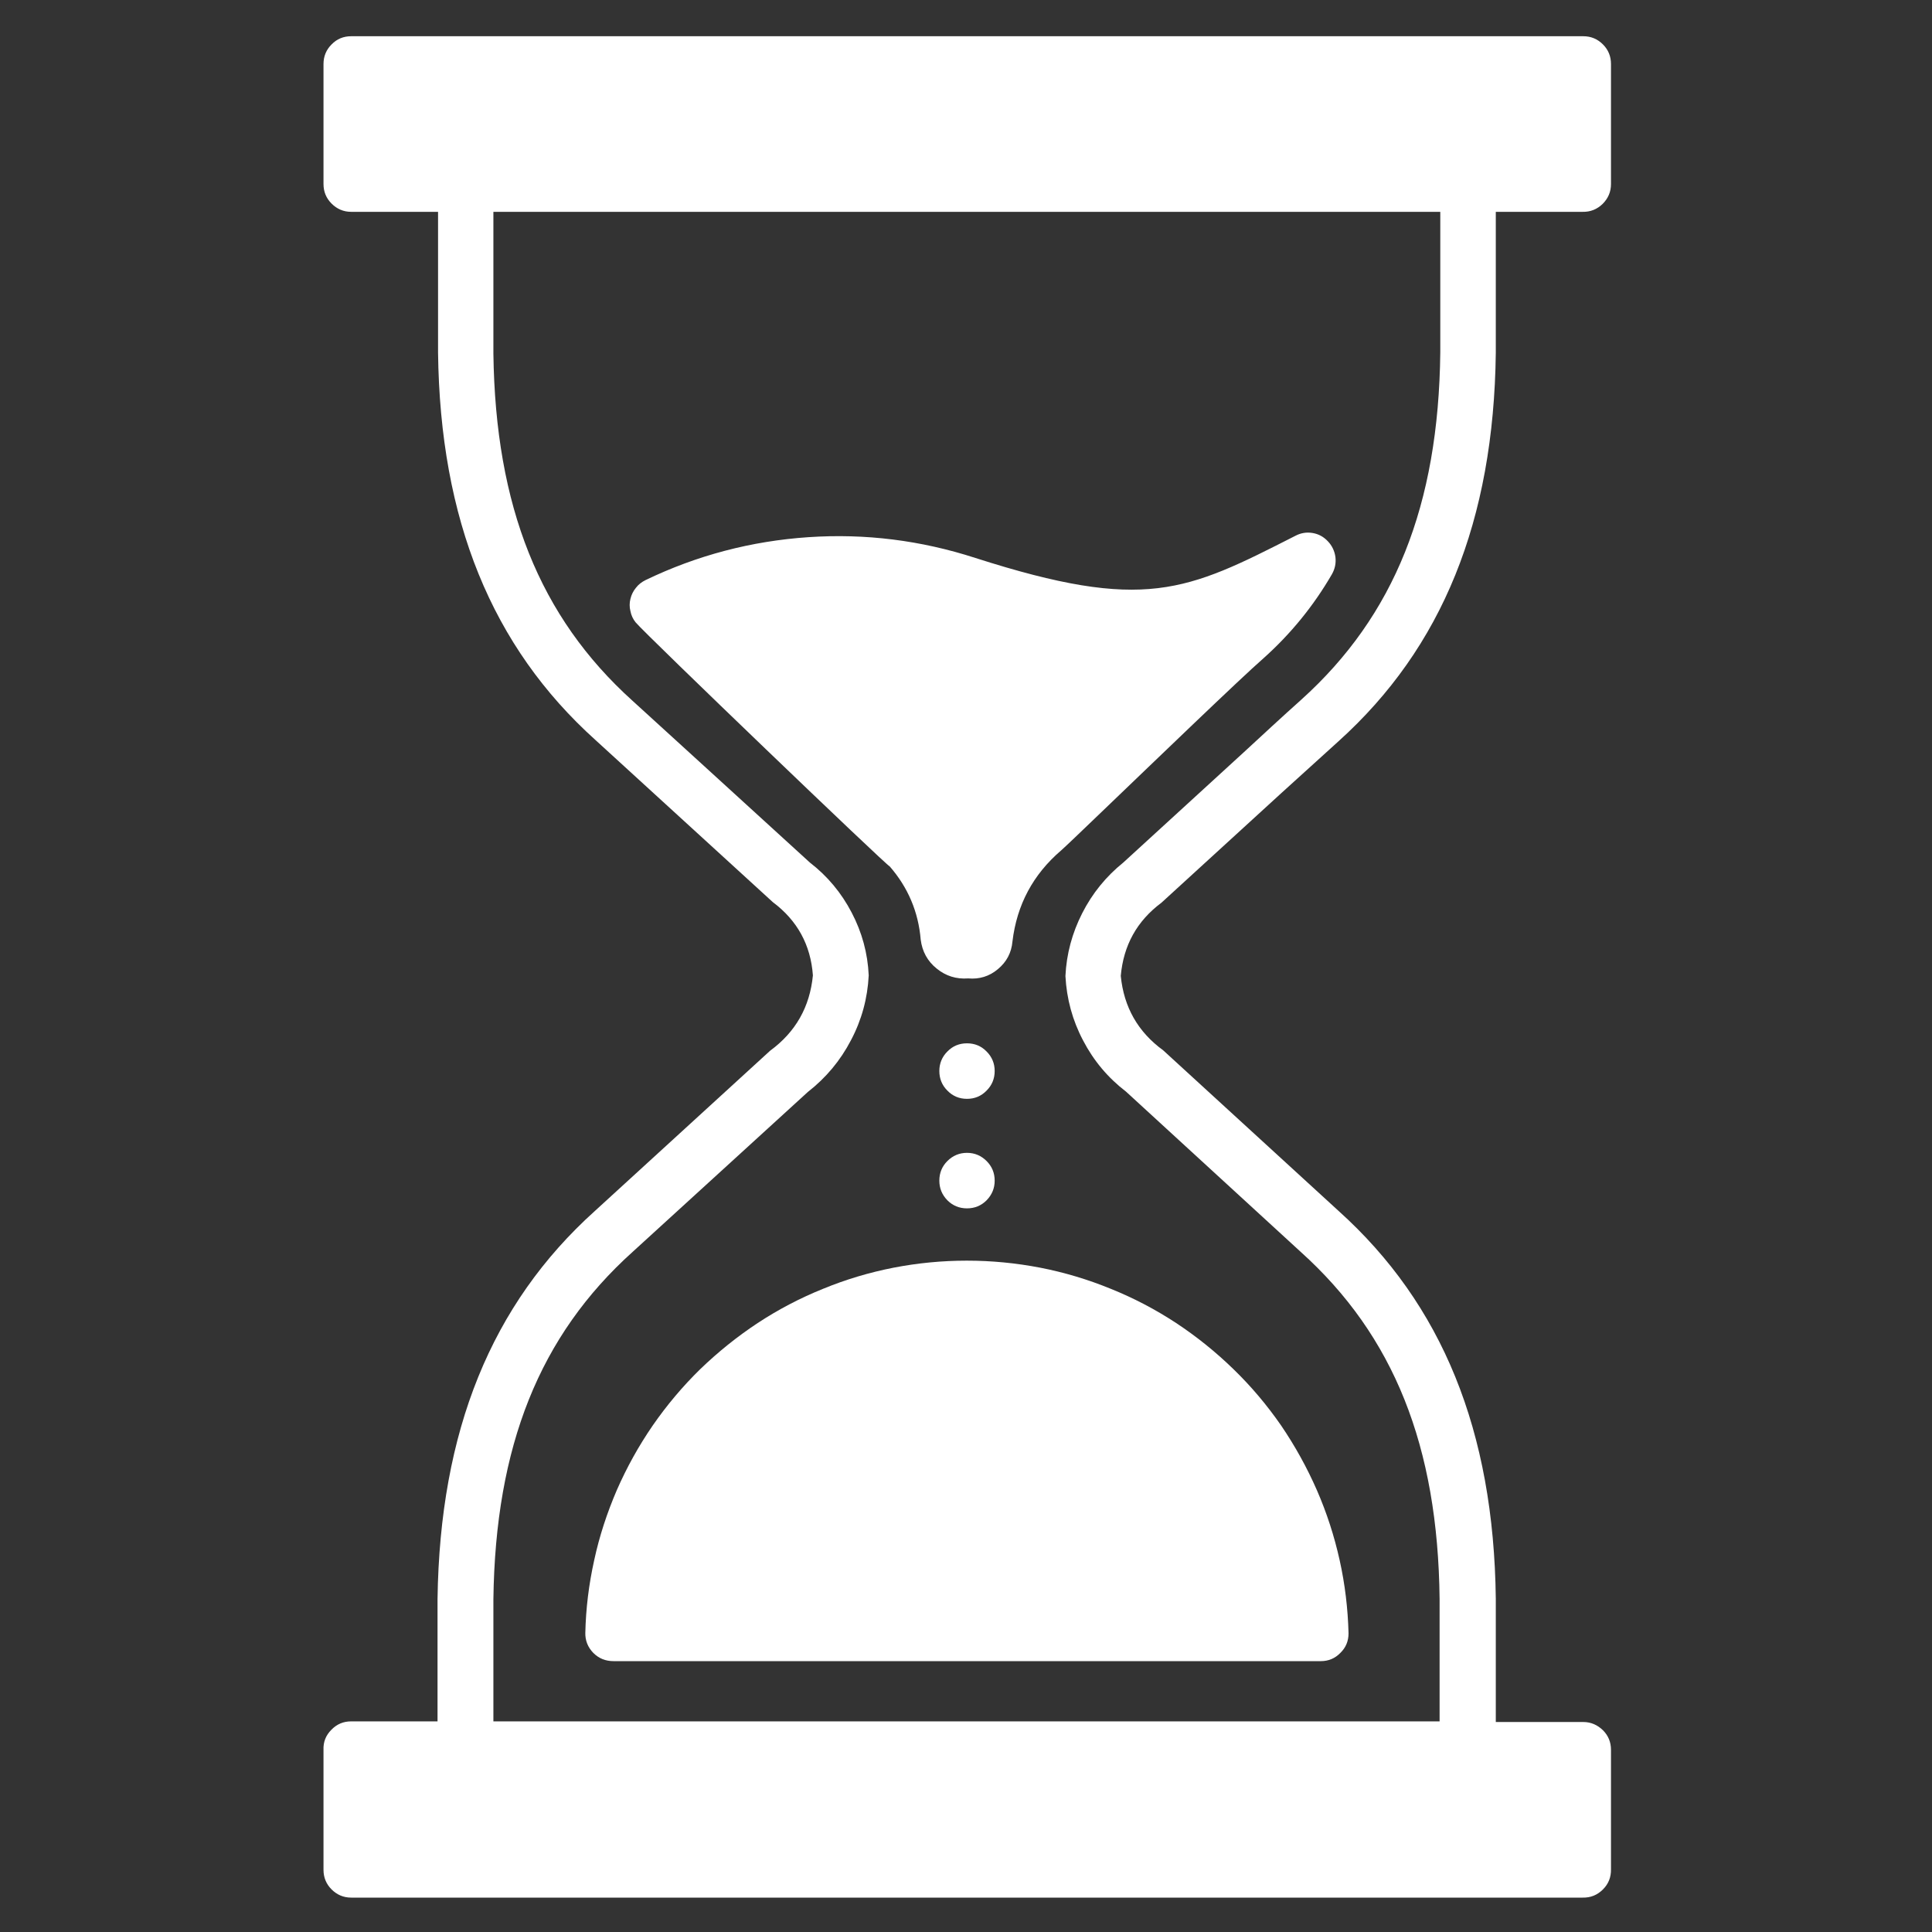 <svg xmlns="http://www.w3.org/2000/svg" xmlns:xlink="http://www.w3.org/1999/xlink" width="60" zoomAndPan="magnify" viewBox="0 0 45 45" height="60" preserveAspectRatio="xMidYMid meet" version="1.0"><rect x="0" y="0" width="45" height="45" fill="#333333" stroke="none"/><defs><clipPath id="4890cb2fdd"><path d="M 7.523 0.793 L 37.523 0.793 L 37.523 44.293 L 7.523 44.293 Z M 7.523 0.793 " clip-rule="nonzero"/></clipPath></defs><path fill="#ffffff" d="M 23.168 24.945 C 23.168 25.125 23.105 25.277 22.98 25.402 C 22.855 25.531 22.703 25.594 22.523 25.594 C 22.344 25.594 22.191 25.531 22.066 25.402 C 21.941 25.277 21.879 25.125 21.879 24.945 C 21.879 24.77 21.941 24.617 22.066 24.492 C 22.191 24.363 22.344 24.301 22.523 24.301 C 22.703 24.301 22.855 24.363 22.98 24.492 C 23.105 24.617 23.168 24.77 23.168 24.945 Z M 23.168 24.945 " fill-opacity="1" fill-rule="nonzero"/><path fill="#ffffff" d="M 23.168 27.5 C 23.168 27.676 23.105 27.828 22.98 27.957 C 22.855 28.082 22.703 28.145 22.523 28.145 C 22.344 28.145 22.191 28.082 22.066 27.957 C 21.941 27.828 21.879 27.676 21.879 27.5 C 21.879 27.32 21.941 27.168 22.066 27.043 C 22.191 26.918 22.344 26.852 22.523 26.852 C 22.703 26.852 22.855 26.918 22.98 27.043 C 23.105 27.168 23.168 27.32 23.168 27.5 Z M 23.168 27.5 " fill-opacity="1" fill-rule="nonzero"/><g clip-path="url(#4890cb2fdd)"><path fill="#ffffff" d="M 27.051 21.027 L 29.84 18.477 L 31.176 17.266 C 33.594 15.086 34.793 12.129 34.84 8.219 L 34.84 4.934 L 36.863 4.934 C 37.043 4.938 37.199 4.875 37.328 4.75 C 37.457 4.621 37.523 4.469 37.523 4.285 L 37.523 1.492 C 37.523 1.312 37.461 1.16 37.336 1.035 C 37.207 0.906 37.055 0.844 36.879 0.844 L 8.18 0.844 C 8 0.844 7.848 0.906 7.723 1.035 C 7.598 1.16 7.535 1.312 7.535 1.492 L 7.535 4.285 C 7.535 4.465 7.598 4.617 7.723 4.742 C 7.848 4.867 8 4.934 8.18 4.934 L 10.203 4.934 L 10.203 8.207 C 10.25 12.109 11.453 15.062 13.871 17.238 L 15.418 18.652 L 18 21.012 C 18.57 21.438 18.883 22.008 18.934 22.719 C 18.863 23.453 18.531 24.039 17.938 24.473 L 13.859 28.203 C 11.441 30.379 10.246 33.332 10.191 37.242 L 10.191 40.094 L 8.18 40.094 C 7.996 40.094 7.844 40.16 7.719 40.289 C 7.59 40.418 7.527 40.574 7.535 40.758 L 7.535 43.551 C 7.535 43.73 7.598 43.883 7.723 44.008 C 7.848 44.133 8 44.199 8.18 44.199 L 36.863 44.199 C 37.047 44.203 37.203 44.141 37.336 44.008 C 37.465 43.879 37.527 43.723 37.523 43.535 L 37.523 40.758 C 37.523 40.578 37.461 40.426 37.336 40.301 C 37.207 40.176 37.055 40.109 36.879 40.109 L 34.84 40.109 L 34.84 37.234 C 34.793 33.332 33.594 30.379 31.176 28.203 L 27.094 24.465 C 26.504 24.035 26.176 23.457 26.105 22.73 C 26.168 22.02 26.48 21.453 27.051 21.027 Z M 24.816 22.734 C 24.844 23.266 24.98 23.766 25.227 24.234 C 25.473 24.707 25.805 25.102 26.227 25.426 L 30.293 29.156 C 32.465 31.109 33.492 33.684 33.531 37.242 L 33.531 40.094 L 11.492 40.094 L 11.492 37.25 C 11.539 33.684 12.566 31.109 14.738 29.156 L 18.816 25.434 C 19.238 25.105 19.574 24.703 19.82 24.23 C 20.07 23.758 20.207 23.254 20.234 22.719 C 20.211 22.203 20.078 21.715 19.836 21.254 C 19.598 20.797 19.273 20.406 18.863 20.09 L 16.281 17.734 L 14.73 16.32 C 12.566 14.367 11.539 11.793 11.492 8.234 L 11.492 4.934 L 33.547 4.934 L 33.547 8.207 C 33.508 11.773 32.477 14.344 30.309 16.297 C 29.859 16.699 29.418 17.109 28.969 17.523 L 26.164 20.09 C 25.762 20.414 25.441 20.809 25.207 21.27 C 24.973 21.73 24.84 22.219 24.816 22.734 Z M 24.816 22.734 " fill-opacity="1" fill-rule="nonzero"/></g><path fill="#ffffff" d="M 31.023 13.375 C 31.094 13.25 31.121 13.117 31.105 12.977 C 31.086 12.836 31.027 12.711 30.93 12.609 C 30.832 12.504 30.715 12.438 30.57 12.414 C 30.43 12.391 30.297 12.414 30.172 12.48 C 27.625 13.777 26.668 14.262 22.719 12.996 C 21.453 12.586 20.156 12.422 18.828 12.512 C 17.5 12.602 16.234 12.934 15.035 13.512 C 14.949 13.555 14.871 13.613 14.812 13.691 C 14.75 13.766 14.707 13.852 14.684 13.949 C 14.66 14.043 14.66 14.141 14.684 14.234 C 14.703 14.332 14.742 14.418 14.805 14.496 C 15.051 14.789 20.668 20.18 20.723 20.18 C 21.148 20.668 21.391 21.238 21.445 21.887 C 21.48 22.16 21.602 22.387 21.816 22.559 C 22.031 22.734 22.273 22.809 22.551 22.789 C 22.809 22.812 23.043 22.742 23.242 22.574 C 23.445 22.406 23.559 22.191 23.582 21.93 C 23.684 21.074 24.062 20.367 24.719 19.805 C 24.805 19.73 25.168 19.383 25.656 18.914 C 26.867 17.754 28.879 15.812 29.434 15.328 C 30.066 14.762 30.598 14.109 31.023 13.375 Z M 31.023 13.375 " fill-opacity="1" fill-rule="nonzero"/><path fill="#ffffff" d="M 13.633 38.027 C 13.629 38.211 13.691 38.367 13.82 38.5 C 13.949 38.629 14.105 38.691 14.289 38.691 L 30.766 38.691 C 30.941 38.691 31.094 38.629 31.219 38.5 C 31.348 38.375 31.41 38.223 31.41 38.043 C 31.395 37.469 31.328 36.902 31.203 36.34 C 31.078 35.777 30.902 35.234 30.672 34.707 C 30.441 34.18 30.164 33.68 29.84 33.203 C 29.512 32.73 29.145 32.293 28.73 31.891 C 28.32 31.492 27.875 31.133 27.395 30.816 C 26.914 30.5 26.406 30.234 25.875 30.02 C 25.34 29.801 24.793 29.637 24.23 29.527 C 23.664 29.418 23.094 29.363 22.52 29.363 C 21.945 29.363 21.375 29.418 20.812 29.527 C 20.25 29.637 19.699 29.801 19.168 30.02 C 18.637 30.234 18.129 30.5 17.648 30.816 C 17.168 31.133 16.723 31.492 16.309 31.891 C 15.898 32.293 15.531 32.73 15.203 33.203 C 14.875 33.68 14.598 34.18 14.367 34.707 C 14.141 35.234 13.961 35.777 13.84 36.34 C 13.715 36.902 13.645 37.469 13.633 38.043 Z M 13.633 38.027 " fill-opacity="1" fill-rule="nonzero"/></svg>
